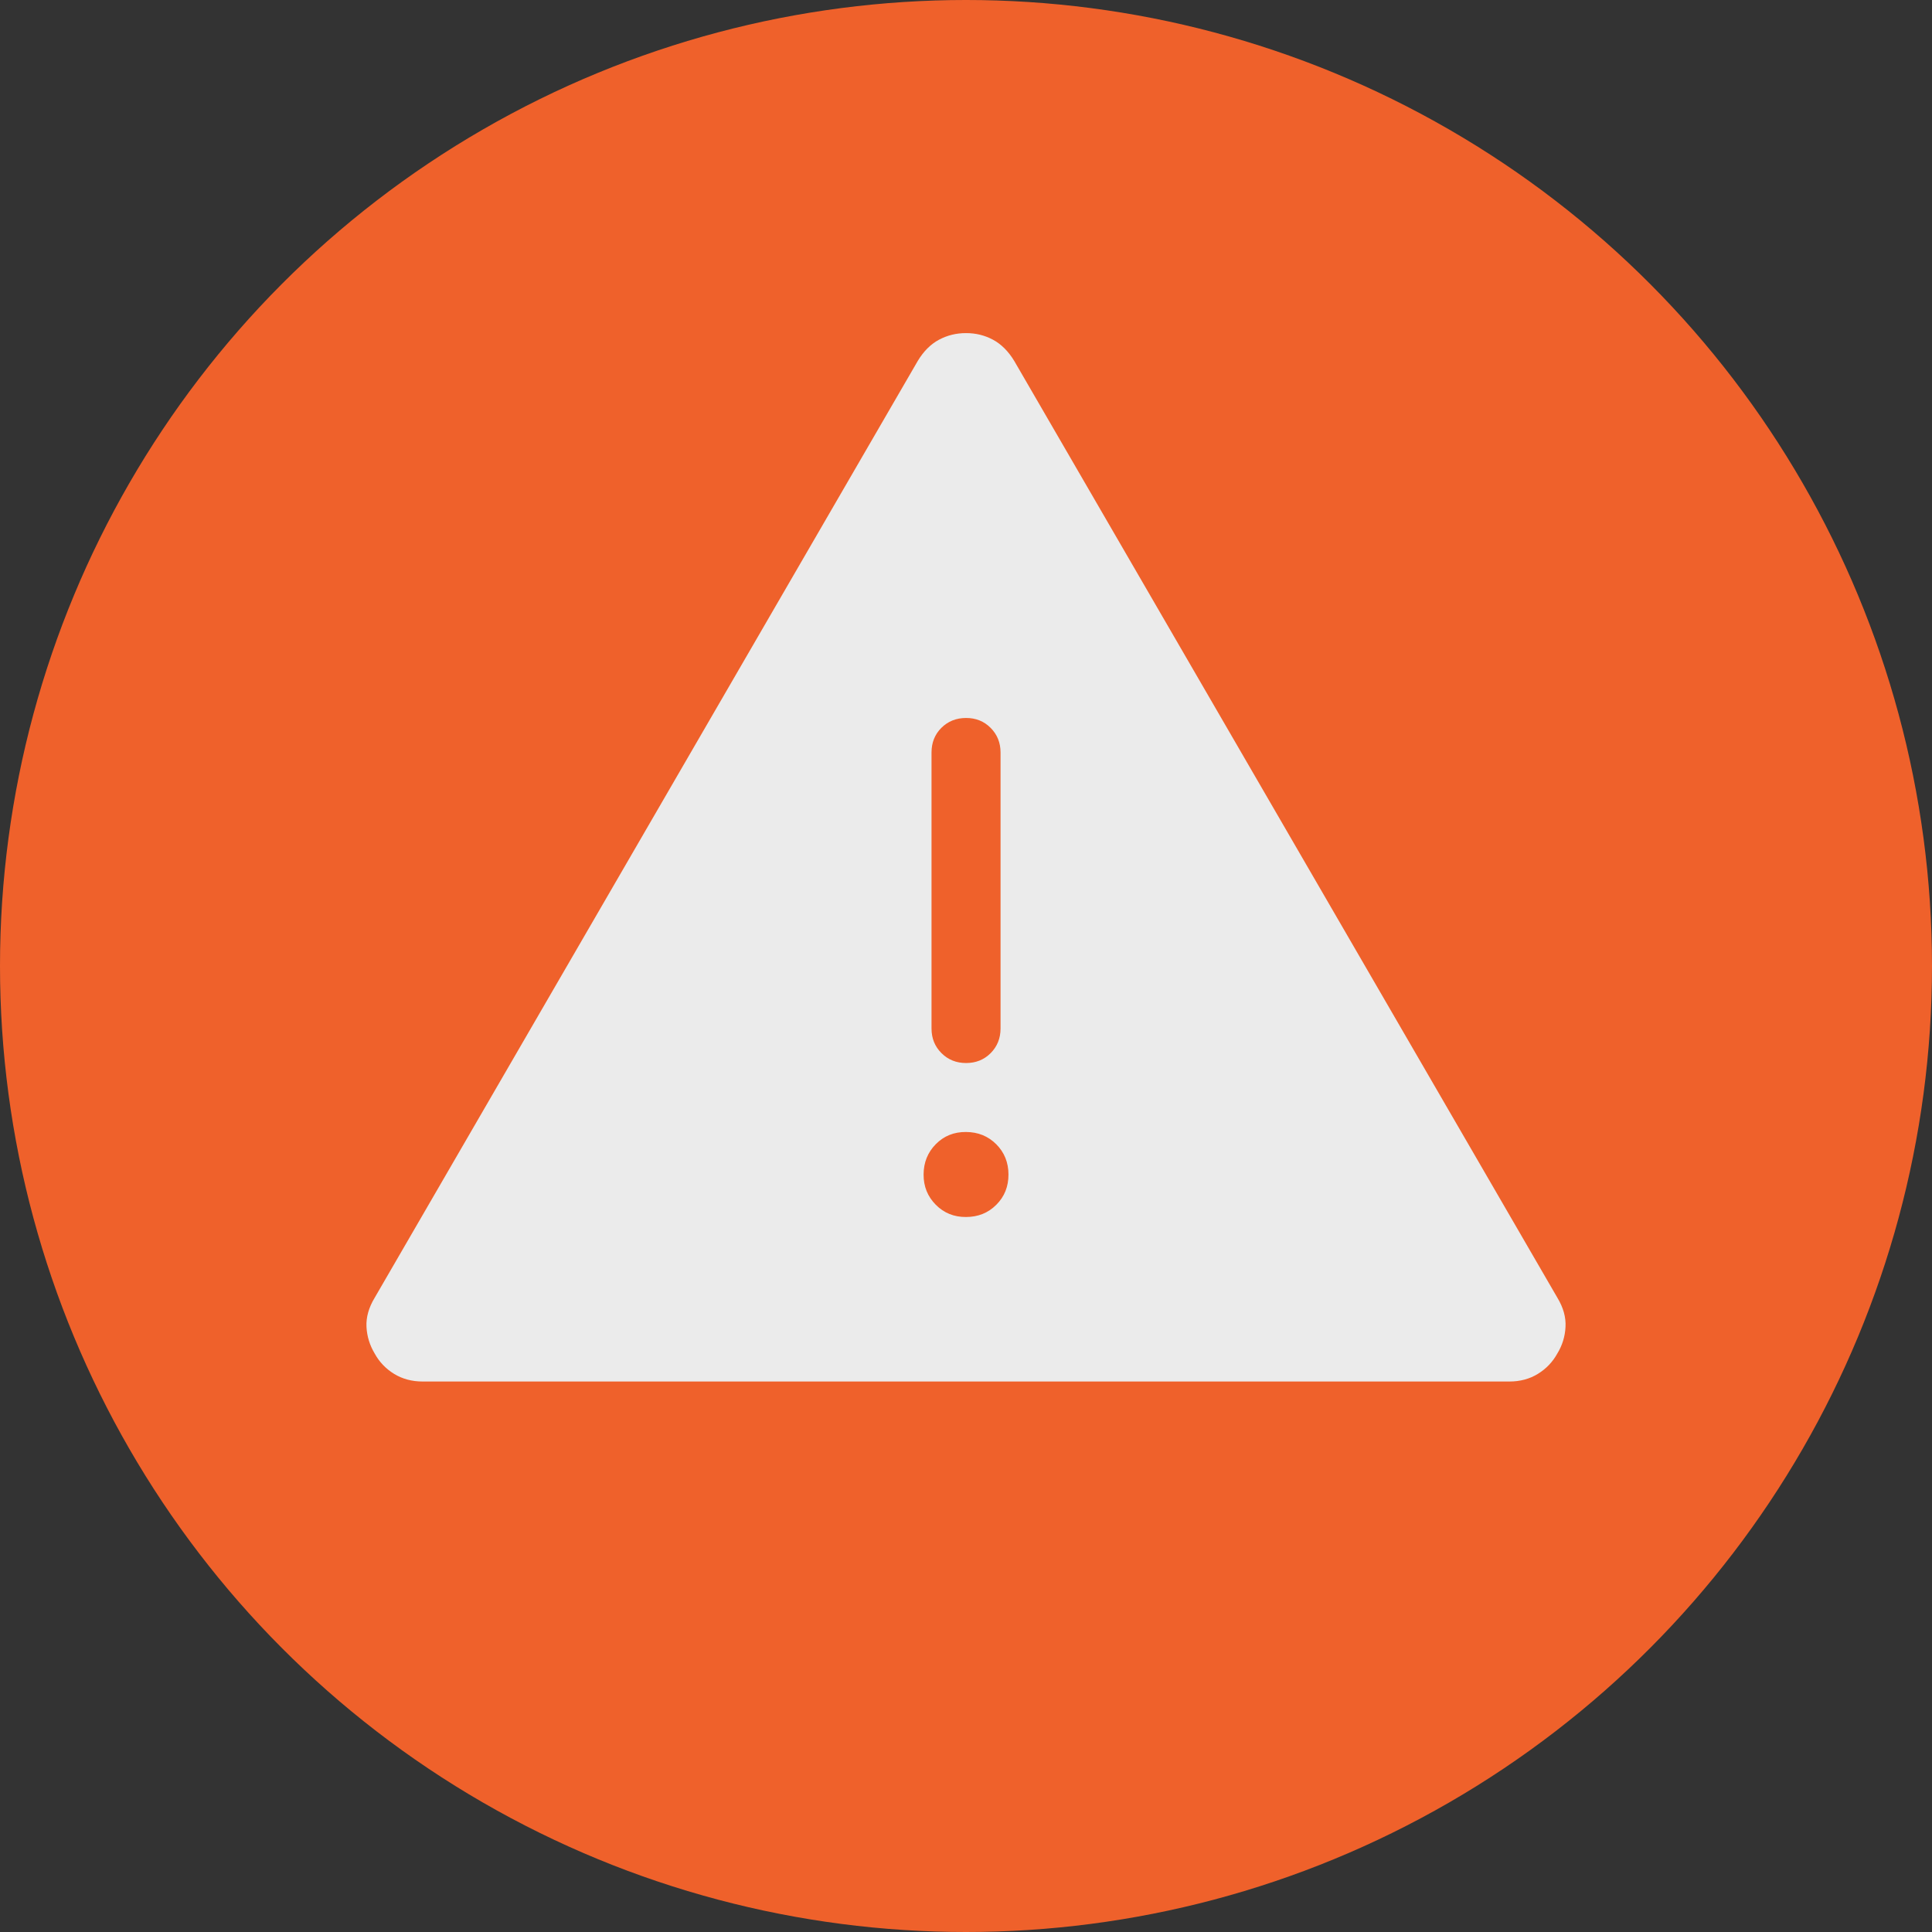 <svg width="58" height="58" viewBox="0 0 58 58" fill="none" xmlns="http://www.w3.org/2000/svg">
<rect x="0" y="0" width="58" height="58" fill="#333333" stroke="none"/>
<circle cx="29" cy="29" r="29" fill="#EF612B"/>
<path d="M12.688 41.474C12.365 41.474 12.079 41.397 11.83 41.244C11.582 41.091 11.388 40.888 11.25 40.637C11.101 40.39 11.018 40.123 11.002 39.835C10.988 39.547 11.069 39.256 11.246 38.963L27.551 10.837C27.727 10.544 27.94 10.332 28.189 10.199C28.437 10.066 28.708 10 29.001 10C29.294 10 29.564 10.066 29.811 10.199C30.058 10.332 30.271 10.544 30.449 10.837L46.756 38.963C46.933 39.256 47.013 39.546 46.998 39.833C46.984 40.123 46.901 40.391 46.75 40.637C46.611 40.888 46.418 41.091 46.169 41.244C45.921 41.397 45.636 41.474 45.314 41.474H12.688ZM29.001 36.535C29.363 36.535 29.666 36.413 29.91 36.168C30.155 35.924 30.276 35.621 30.275 35.259C30.274 34.897 30.151 34.594 29.908 34.351C29.665 34.108 29.363 33.985 29.001 33.983C28.639 33.98 28.337 34.102 28.093 34.349C27.85 34.596 27.728 34.9 27.727 35.259C27.725 35.618 27.848 35.921 28.093 36.168C28.339 36.416 28.642 36.538 29.001 36.535ZM29.001 31.913C29.297 31.913 29.543 31.814 29.741 31.615C29.938 31.416 30.037 31.17 30.037 30.877V22.59C30.037 22.296 29.937 22.049 29.738 21.85C29.54 21.651 29.293 21.553 28.999 21.554C28.705 21.555 28.459 21.654 28.261 21.85C28.064 22.047 27.965 22.293 27.965 22.59V30.877C27.965 31.17 28.064 31.416 28.263 31.615C28.462 31.814 28.709 31.913 29.003 31.913" fill="#EBEBEB"/>
</svg>
